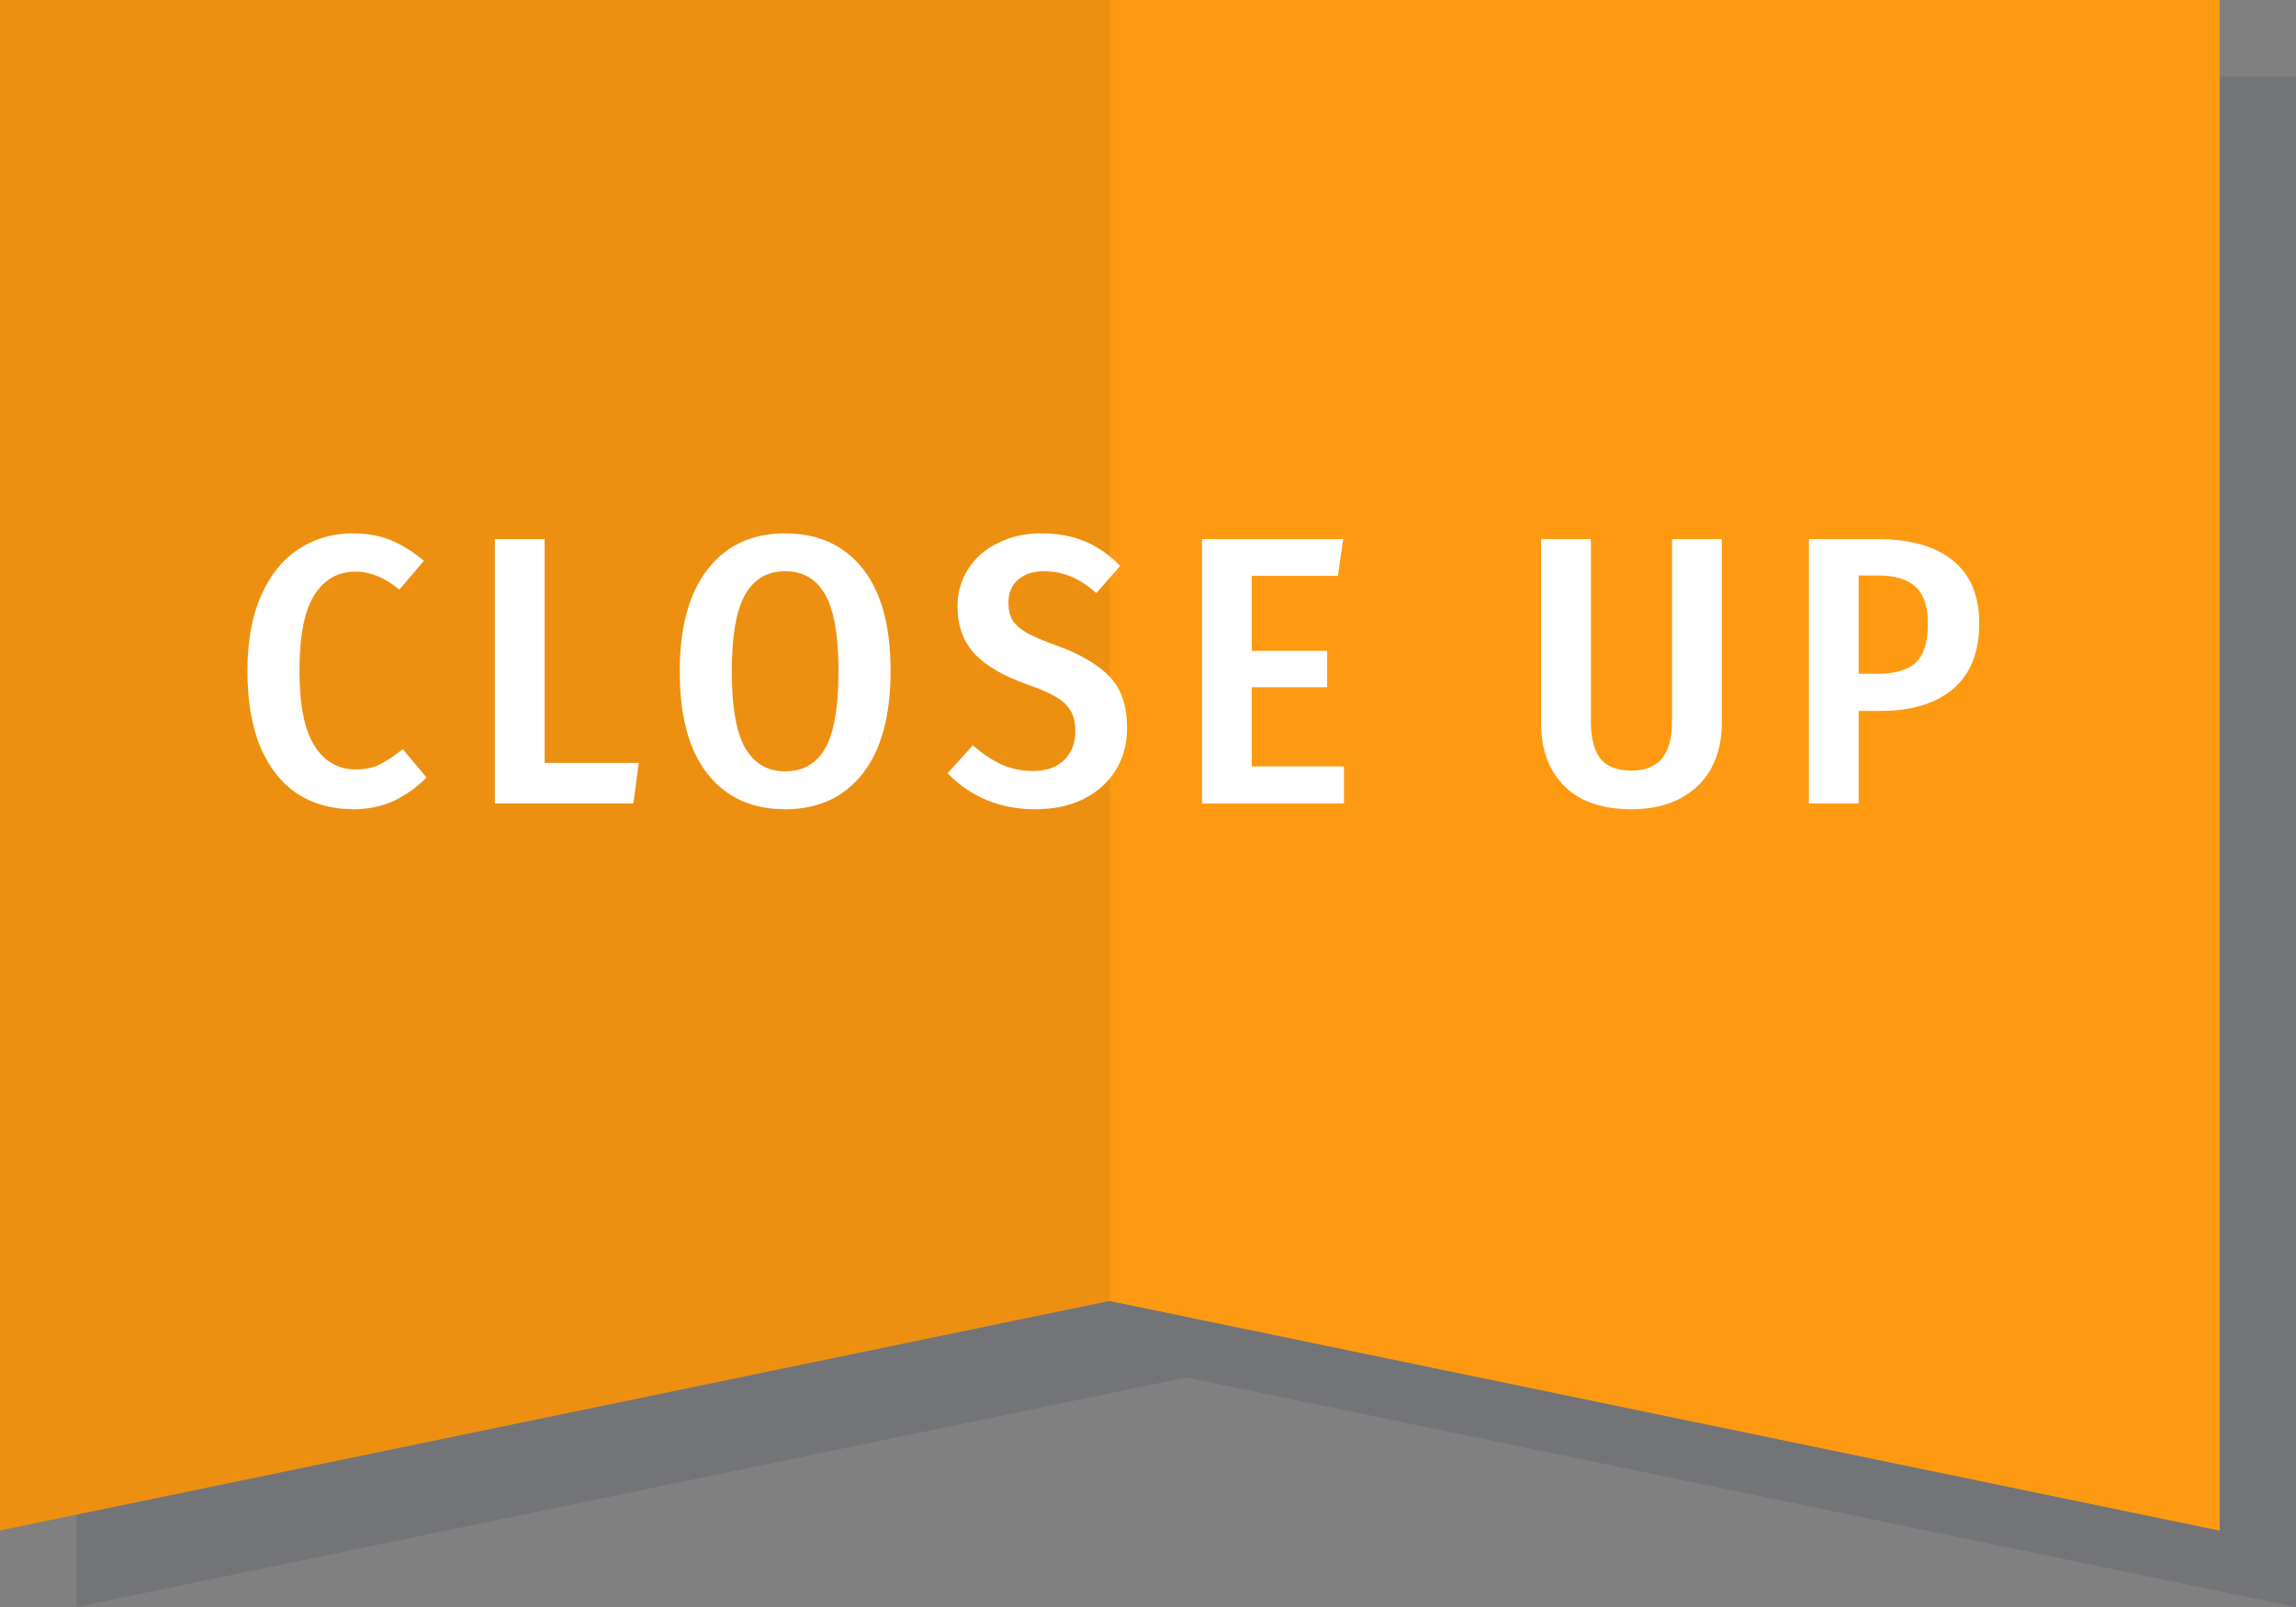 <svg width="60" height="42" viewBox="0 0 60 42" fill="none" xmlns="http://www.w3.org/2000/svg"><rect x="0" y="0" width="60" height="42" fill="#808080" stroke="none"/><g clip-path="url(#clip0_344_51)"><path opacity="0.12" d="M2 2H60V42L31 36L2 42V2Z" fill="#0A203B"/><path d="M0 0H58V40L29 34L0 40V0Z" fill="#ED9011"/><path d="M29 0H58V40L29 34V0Z" fill="#FD9A12"/><path d="M9.216 13.94C9.596 13.94 9.93 14 10.216 14.12C10.509 14.24 10.796 14.42 11.076 14.66L10.436 15.41C10.063 15.097 9.68 14.94 9.286 14.94C8.833 14.94 8.476 15.143 8.216 15.55C7.956 15.957 7.826 16.617 7.826 17.53C7.826 18.423 7.956 19.077 8.216 19.49C8.476 19.903 8.836 20.11 9.296 20.11C9.536 20.11 9.746 20.067 9.926 19.98C10.106 19.887 10.306 19.753 10.526 19.58L11.146 20.32C10.913 20.56 10.636 20.76 10.316 20.92C9.996 21.073 9.636 21.15 9.236 21.15C8.683 21.15 8.196 21.017 7.776 20.75C7.363 20.477 7.04 20.07 6.806 19.53C6.58 18.983 6.466 18.317 6.466 17.53C6.466 16.757 6.586 16.1 6.826 15.56C7.066 15.02 7.393 14.617 7.806 14.35C8.22 14.077 8.69 13.94 9.216 13.94ZM14.232 14.09V19.94H16.692L16.552 21H12.932V14.09H14.232ZM20.513 13.94C21.38 13.94 22.056 14.247 22.543 14.86C23.03 15.467 23.273 16.36 23.273 17.54C23.273 18.707 23.03 19.6 22.543 20.22C22.056 20.84 21.38 21.15 20.513 21.15C19.653 21.15 18.98 20.843 18.493 20.23C18.006 19.617 17.763 18.723 17.763 17.55C17.763 16.39 18.006 15.5 18.493 14.88C18.98 14.253 19.653 13.94 20.513 13.94ZM20.513 14.93C20.053 14.93 19.706 15.133 19.473 15.54C19.24 15.947 19.123 16.617 19.123 17.55C19.123 18.477 19.24 19.143 19.473 19.55C19.713 19.957 20.06 20.16 20.513 20.16C20.986 20.16 21.336 19.96 21.563 19.56C21.796 19.153 21.913 18.48 21.913 17.54C21.913 16.613 21.796 15.947 21.563 15.54C21.336 15.133 20.986 14.93 20.513 14.93ZM27.202 13.94C27.642 13.94 28.026 14.01 28.352 14.15C28.686 14.29 28.992 14.503 29.272 14.79L28.652 15.5C28.432 15.307 28.212 15.163 27.992 15.07C27.772 14.977 27.536 14.93 27.282 14.93C27.002 14.93 26.776 15.003 26.602 15.15C26.436 15.297 26.352 15.5 26.352 15.76C26.352 15.933 26.386 16.08 26.452 16.2C26.526 16.32 26.652 16.433 26.832 16.54C27.012 16.64 27.272 16.75 27.612 16.87C28.232 17.097 28.692 17.367 28.992 17.68C29.299 17.993 29.452 18.443 29.452 19.03C29.452 19.437 29.356 19.8 29.162 20.12C28.969 20.44 28.689 20.693 28.322 20.88C27.962 21.06 27.539 21.15 27.052 21.15C26.139 21.15 25.376 20.837 24.762 20.21L25.422 19.48C25.676 19.7 25.926 19.867 26.172 19.98C26.426 20.093 26.702 20.15 27.002 20.15C27.342 20.15 27.609 20.057 27.802 19.87C28.002 19.683 28.102 19.427 28.102 19.1C28.102 18.807 28.019 18.577 27.852 18.41C27.686 18.237 27.369 18.07 26.902 17.91C26.236 17.677 25.756 17.4 25.462 17.08C25.169 16.76 25.022 16.35 25.022 15.85C25.022 15.483 25.116 15.157 25.302 14.87C25.489 14.577 25.749 14.35 26.082 14.19C26.416 14.023 26.789 13.94 27.202 13.94ZM35.101 14.09L34.961 15.05H32.711V17.01H34.681V17.96H32.711V20.03H35.121V21H31.411V14.09H35.101ZM44.994 18.92C44.994 19.347 44.904 19.73 44.724 20.07C44.544 20.403 44.277 20.667 43.924 20.86C43.57 21.053 43.14 21.15 42.634 21.15C41.867 21.15 41.28 20.947 40.874 20.54C40.474 20.133 40.274 19.593 40.274 18.92V14.09H41.574V18.86C41.574 19.293 41.657 19.617 41.824 19.83C41.997 20.037 42.267 20.14 42.634 20.14C42.994 20.14 43.26 20.033 43.434 19.82C43.607 19.607 43.694 19.287 43.694 18.86V14.09H44.994V18.92ZM49.062 14.09C49.922 14.09 50.579 14.277 51.032 14.65C51.492 15.017 51.722 15.563 51.722 16.29C51.722 17.05 51.492 17.623 51.032 18.01C50.579 18.39 49.952 18.58 49.152 18.58H48.572V21H47.272V14.09H49.062ZM49.072 17.61C49.519 17.61 49.849 17.513 50.062 17.32C50.275 17.12 50.382 16.777 50.382 16.29C50.382 15.857 50.275 15.54 50.062 15.34C49.849 15.14 49.519 15.04 49.072 15.04H48.572V17.61H49.072Z" fill="white"/></g><defs><clipPath id="clip0_344_51"><rect width="60" height="42" fill="white"/></clipPath></defs></svg>